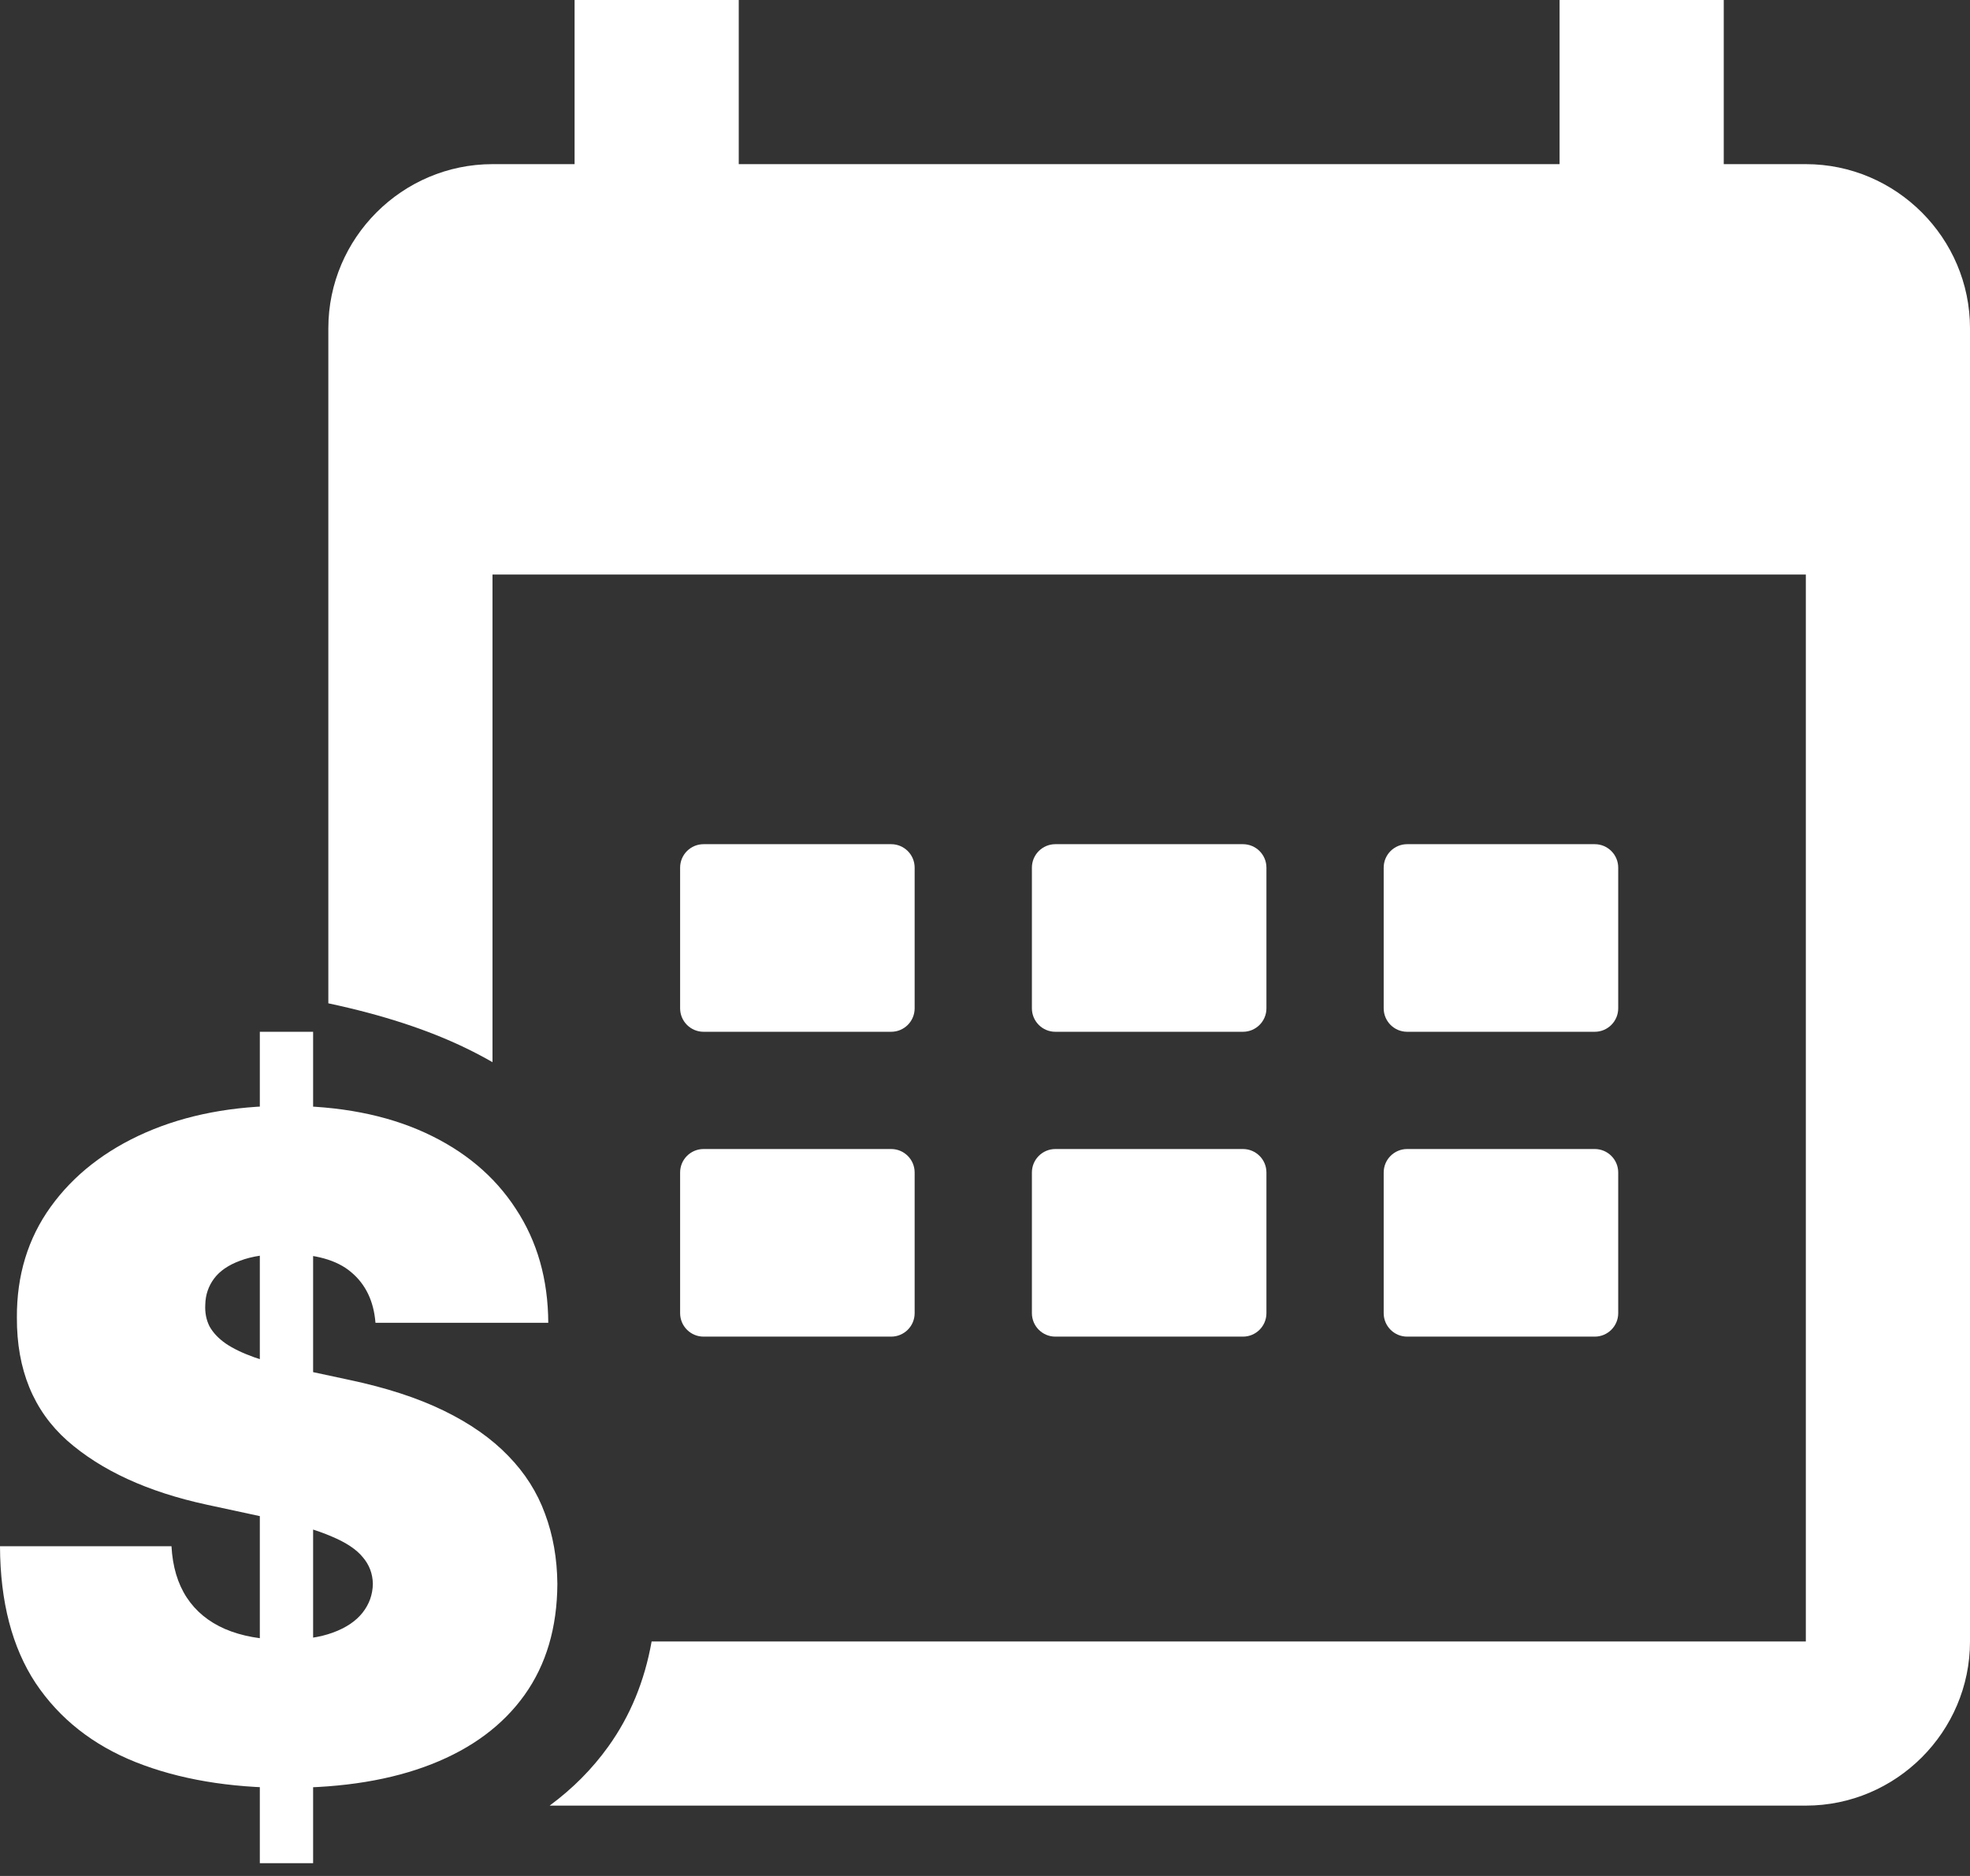 <svg width="84" height="80" viewBox="0 0 84 80" fill="none" xmlns="http://www.w3.org/2000/svg">
<rect x="0" y="0" width="84" height="80" fill="#333333" stroke="none"/>
<path fill-rule="evenodd" clip-rule="evenodd" d="M73.5 7H77C80.85 7 84 10.15 84 14V70C84 73.85 80.85 77 77 77H23.437C24.42 76.275 25.254 75.434 25.94 74.478C26.87 73.182 27.485 71.689 27.785 70H77V24.5H21V45.296C20.644 45.091 20.271 44.894 19.882 44.705C18.249 43.912 16.289 43.273 14 42.786V14C14 10.15 17.15 7 21 7H24.5V0H31.5V7H66.5V0H73.5V7ZM14.018 70.5C14.019 70.512 14.02 70.523 14.02 70.535C14.051 70.523 14.081 70.511 14.111 70.499C14.081 70.5 14.049 70.5 14.018 70.5ZM30 36C29.448 36 29 36.448 29 37V43C29 43.552 29.448 44 30 44H38C38.552 44 39 43.552 39 43V37C39 36.448 38.552 36 38 36H30ZM29 50C29 49.448 29.448 49 30 49H38C38.552 49 39 49.448 39 50V56C39 56.552 38.552 57 38 57H30C29.448 57 29 56.552 29 56V50ZM45 36C44.448 36 44 36.448 44 37V43C44 43.552 44.448 44 45 44H53C53.552 44 54 43.552 54 43V37C54 36.448 53.552 36 53 36H45ZM44 50C44 49.448 44.448 49 45 49H53C53.552 49 54 49.448 54 50V56C54 56.552 53.552 57 53 57H45C44.448 57 44 56.552 44 56V50ZM60 36C59.448 36 59 36.448 59 37V43C59 43.552 59.448 44 60 44H68C68.552 44 69 43.552 69 43V37C69 36.448 68.552 36 68 36H60ZM59 50C59 49.448 59.448 49 60 49H68C68.552 49 69 49.448 69 50V56C69 56.552 68.552 57 68 57H60C59.448 57 59 56.552 59 56V50Z" fill="white"/>
<path d="M11.079 79.454V44H13.351V79.454H11.079ZM16.01 56.409C15.936 55.486 15.59 54.766 14.971 54.249C14.362 53.731 13.434 53.473 12.188 53.473C11.393 53.473 10.742 53.57 10.235 53.764C9.736 53.949 9.367 54.202 9.127 54.526C8.887 54.849 8.762 55.218 8.753 55.633C8.734 55.975 8.794 56.284 8.933 56.561C9.081 56.829 9.311 57.074 9.625 57.295C9.939 57.508 10.341 57.702 10.83 57.877C11.32 58.053 11.901 58.209 12.575 58.348L14.902 58.847C16.472 59.179 17.815 59.617 18.932 60.162C20.049 60.707 20.963 61.349 21.674 62.087C22.385 62.817 22.907 63.639 23.239 64.553C23.581 65.467 23.756 66.464 23.766 67.544C23.756 69.409 23.29 70.988 22.367 72.281C21.444 73.573 20.123 74.556 18.406 75.231C16.698 75.904 14.643 76.242 12.243 76.242C9.778 76.242 7.626 75.877 5.789 75.147C3.961 74.418 2.539 73.296 1.523 71.782C0.517 70.258 0.009 68.31 0 65.938H7.312C7.359 66.805 7.576 67.535 7.963 68.126C8.351 68.717 8.896 69.164 9.598 69.469C10.309 69.774 11.153 69.926 12.132 69.926C12.954 69.926 13.642 69.825 14.196 69.621C14.75 69.418 15.17 69.137 15.456 68.777C15.742 68.416 15.89 68.006 15.899 67.544C15.89 67.11 15.747 66.731 15.47 66.408C15.202 66.076 14.759 65.781 14.14 65.522C13.522 65.254 12.686 65.005 11.633 64.774L8.808 64.165C6.297 63.62 4.316 62.711 2.867 61.436C1.426 60.153 0.711 58.403 0.72 56.188C0.711 54.387 1.191 52.813 2.161 51.465C3.139 50.108 4.492 49.05 6.218 48.293C7.954 47.536 9.944 47.158 12.188 47.158C14.477 47.158 16.458 47.541 18.129 48.307C19.8 49.074 21.088 50.154 21.993 51.548C22.907 52.933 23.369 54.553 23.378 56.409H16.01Z" fill="white"/>
</svg>

